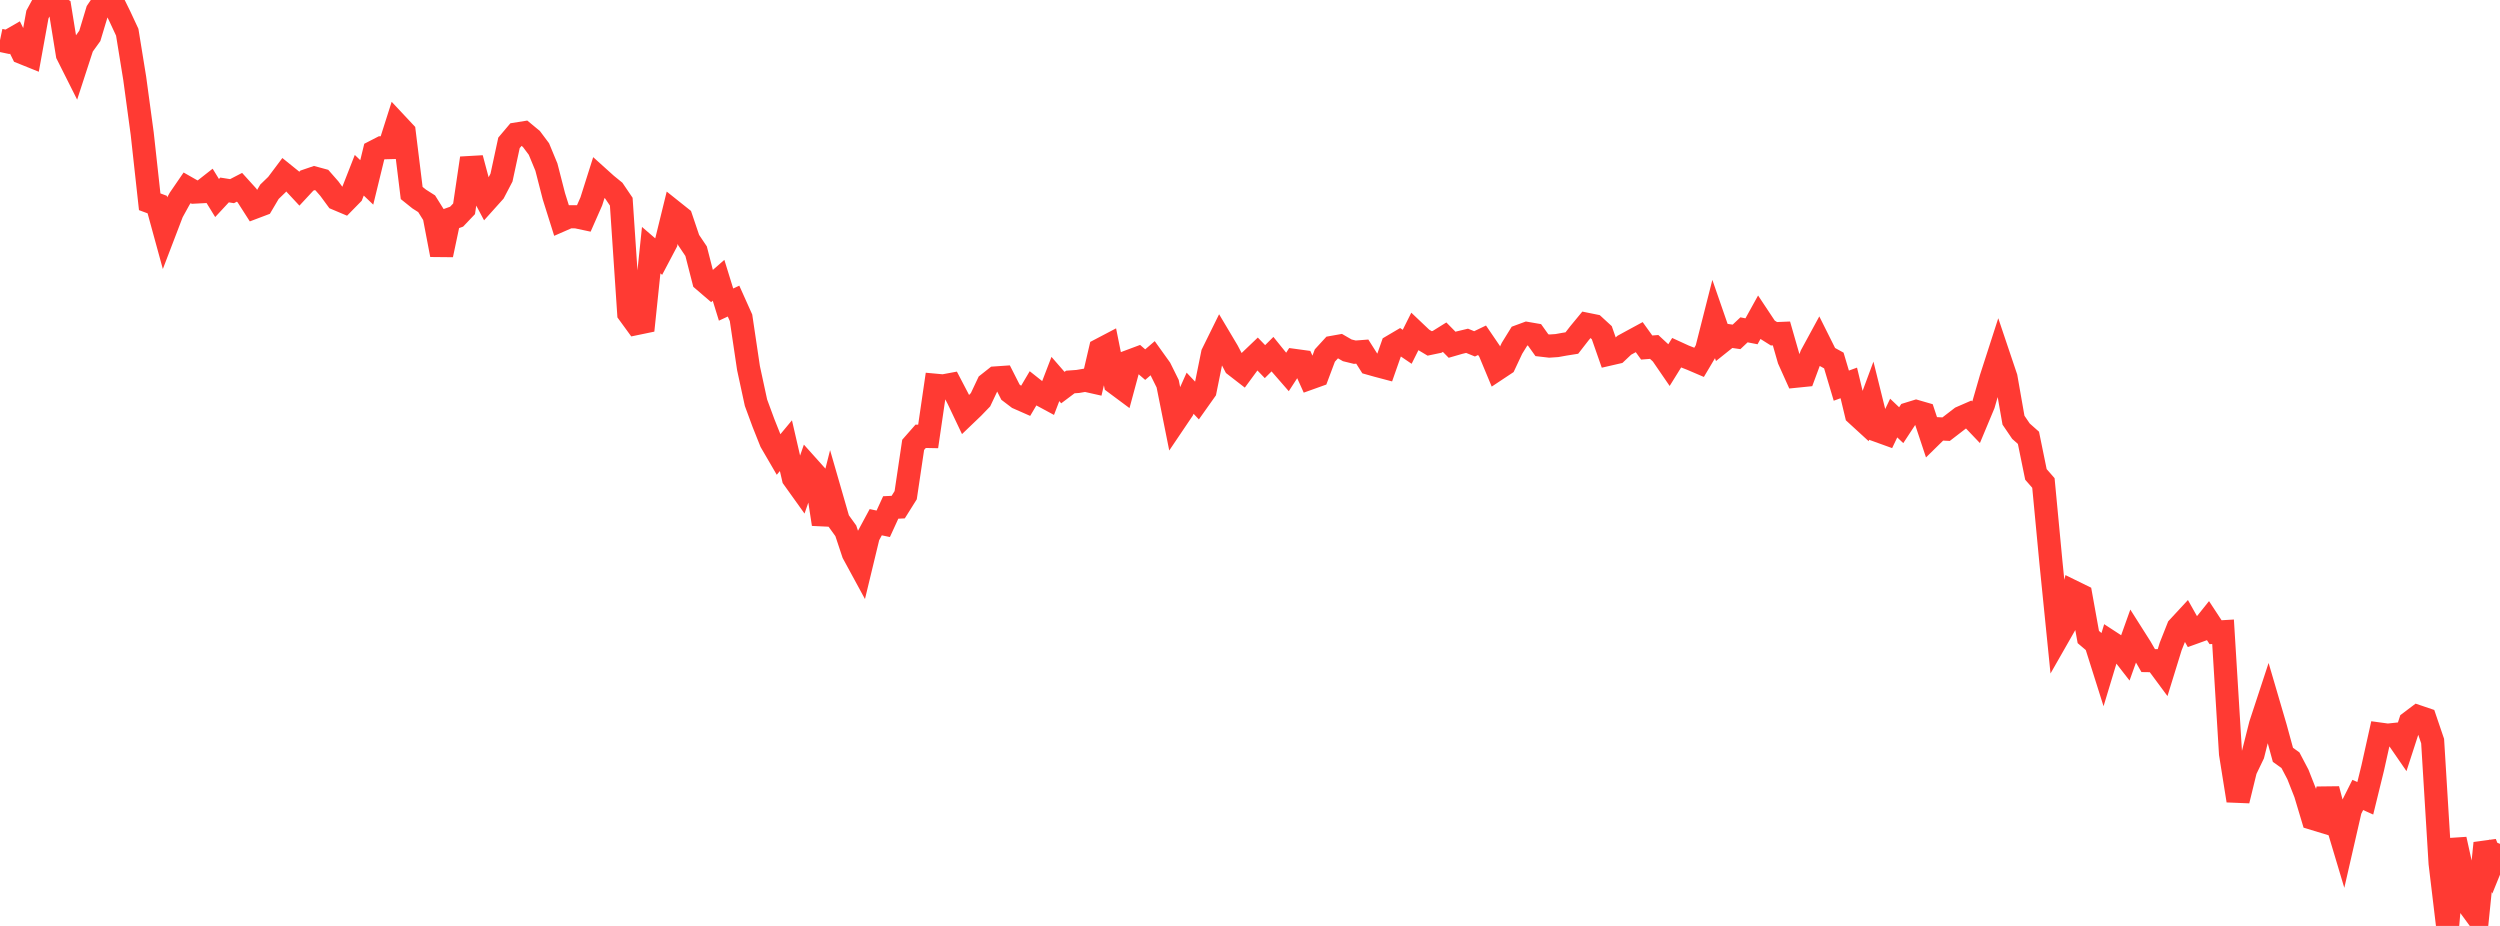 <?xml version="1.0" standalone="no"?>
<!DOCTYPE svg PUBLIC "-//W3C//DTD SVG 1.1//EN" "http://www.w3.org/Graphics/SVG/1.1/DTD/svg11.dtd">

<svg width="135" height="50" viewBox="0 0 135 50" preserveAspectRatio="none" 
  xmlns="http://www.w3.org/2000/svg"
  xmlns:xlink="http://www.w3.org/1999/xlink">


<polyline points="0.0, 2.173 0.404, 2.258 0.808, 2.025 1.213, 2.845 1.617, 3.008 2.021, 0.783 2.425, 0.04 2.829, 0.187 3.234, 0.44 3.638, 2.938 4.042, 3.742 4.446, 2.5 4.85, 1.938 5.254, 0.597 5.659, 0.0 6.063, 0.053 6.467, 0.873 6.871, 1.741 7.275, 4.233 7.68, 7.222 8.084, 10.896 8.488, 11.046 8.892, 12.521 9.296, 11.465 9.701, 10.731 10.105, 10.142 10.509, 10.372 10.913, 10.351 11.317, 10.034 11.722, 10.693 12.126, 10.258 12.53, 10.322 12.934, 10.113 13.338, 10.559 13.743, 11.192 14.147, 11.039 14.551, 10.355 14.955, 9.964 15.359, 9.426 15.763, 9.752 16.168, 10.187 16.572, 9.752 16.976, 9.614 17.38, 9.724 17.784, 10.185 18.189, 10.736 18.593, 10.907 18.997, 10.495 19.401, 9.463 19.805, 9.85 20.21, 8.189 20.614, 7.981 21.018, 7.97 21.422, 6.702 21.826, 7.133 22.231, 10.422 22.635, 10.746 23.039, 11.003 23.443, 11.648 23.847, 13.761 24.251, 11.847 24.656, 11.701 25.06, 11.276 25.464, 8.543 25.868, 10.055 26.272, 10.815 26.677, 10.364 27.081, 9.59 27.485, 7.715 27.889, 7.237 28.293, 7.172 28.698, 7.508 29.102, 8.048 29.506, 9.024 29.91, 10.598 30.314, 11.883 30.719, 11.706 31.123, 11.707 31.527, 11.793 31.931, 10.876 32.335, 9.6 32.74, 9.965 33.144, 10.294 33.548, 10.89 33.952, 16.918 34.356, 17.473 34.76, 17.389 35.165, 13.508 35.569, 13.856 35.973, 13.09 36.377, 11.443 36.781, 11.765 37.186, 12.963 37.59, 13.564 37.994, 15.142 38.398, 15.489 38.802, 15.136 39.207, 16.447 39.611, 16.259 40.015, 17.16 40.419, 19.877 40.823, 21.745 41.228, 22.844 41.632, 23.858 42.036, 24.552 42.44, 24.066 42.844, 25.82 43.249, 26.386 43.653, 25.217 44.057, 25.668 44.461, 28.305 44.865, 26.703 45.269, 28.103 45.674, 28.664 46.078, 29.88 46.482, 30.623 46.886, 28.949 47.29, 28.199 47.695, 28.285 48.099, 27.403 48.503, 27.384 48.907, 26.741 49.311, 24.021 49.716, 23.56 50.12, 23.568 50.524, 20.804 50.928, 20.841 51.332, 20.766 51.737, 21.541 52.141, 22.391 52.545, 22.004 52.949, 21.585 53.353, 20.729 53.757, 20.41 54.162, 20.382 54.566, 21.178 54.97, 21.485 55.374, 21.663 55.778, 20.98 56.183, 21.301 56.587, 21.519 56.991, 20.466 57.395, 20.93 57.799, 20.627 58.204, 20.598 58.608, 20.529 59.012, 20.62 59.416, 18.884 59.82, 18.672 60.225, 20.688 60.629, 20.988 61.033, 19.492 61.437, 19.341 61.841, 19.69 62.246, 19.341 62.65, 19.905 63.054, 20.72 63.458, 22.737 63.862, 22.138 64.266, 21.234 64.671, 21.664 65.075, 21.094 65.479, 19.097 65.883, 18.278 66.287, 18.957 66.692, 19.732 67.096, 20.045 67.5, 19.495 67.904, 19.109 68.308, 19.528 68.713, 19.125 69.117, 19.625 69.521, 20.089 69.925, 19.467 70.329, 19.522 70.734, 20.42 71.138, 20.275 71.542, 19.199 71.946, 18.758 72.35, 18.686 72.754, 18.919 73.159, 19.018 73.563, 18.987 73.967, 19.624 74.371, 19.738 74.775, 19.845 75.18, 18.691 75.584, 18.453 75.988, 18.727 76.392, 17.919 76.796, 18.302 77.201, 18.544 77.605, 18.459 78.009, 18.207 78.413, 18.617 78.817, 18.5 79.222, 18.403 79.626, 18.568 80.03, 18.374 80.434, 18.967 80.838, 19.937 81.243, 19.668 81.647, 18.808 82.051, 18.154 82.455, 18.005 82.859, 18.075 83.263, 18.641 83.668, 18.688 84.072, 18.661 84.476, 18.588 84.88, 18.524 85.284, 18.004 85.689, 17.513 86.093, 17.595 86.497, 17.966 86.901, 19.121 87.305, 19.028 87.71, 18.645 88.114, 18.424 88.518, 18.205 88.922, 18.767 89.326, 18.735 89.731, 19.11 90.135, 19.699 90.539, 19.048 90.943, 19.233 91.347, 19.392 91.751, 19.565 92.156, 18.882 92.56, 17.29 92.964, 18.456 93.368, 18.133 93.772, 18.192 94.177, 17.811 94.581, 17.89 94.985, 17.16 95.389, 17.769 95.793, 18.023 96.198, 18.006 96.602, 19.413 97.006, 20.312 97.41, 20.271 97.814, 19.182 98.219, 18.437 98.623, 19.245 99.027, 19.467 99.431, 20.825 99.835, 20.678 100.24, 22.365 100.644, 22.735 101.048, 21.645 101.452, 23.272 101.856, 23.418 102.26, 22.575 102.665, 22.96 103.069, 22.344 103.473, 22.219 103.877, 22.336 104.281, 23.553 104.686, 23.155 105.09, 23.175 105.494, 22.864 105.898, 22.553 106.302, 22.377 106.707, 22.802 107.111, 21.835 107.515, 20.433 107.919, 19.181 108.323, 20.381 108.728, 22.689 109.132, 23.284 109.536, 23.642 109.94, 25.618 110.344, 26.08 110.749, 30.354 111.153, 34.361 111.557, 33.653 111.961, 31.96 112.365, 32.158 112.769, 34.399 113.174, 34.743 113.578, 36.021 113.982, 34.684 114.386, 34.947 114.79, 35.467 115.195, 34.333 115.599, 34.97 116.003, 35.672 116.407, 35.678 116.811, 36.224 117.216, 34.912 117.62, 33.892 118.024, 33.456 118.428, 34.175 118.832, 34.029 119.237, 33.523 119.641, 34.139 120.045, 34.115 120.449, 40.701 120.853, 43.233 121.257, 41.58 121.662, 40.737 122.066, 39.134 122.47, 37.905 122.874, 39.283 123.278, 40.761 123.683, 41.05 124.087, 41.819 124.491, 42.846 124.895, 44.193 125.299, 44.316 125.704, 42.615 126.108, 44.145 126.512, 45.495 126.916, 43.731 127.32, 42.926 127.725, 43.108 128.129, 41.461 128.533, 39.644 128.937, 39.699 129.341, 39.656 129.746, 40.244 130.15, 38.999 130.554, 38.694 130.958, 38.831 131.362, 40.02 131.766, 46.618 132.171, 50.0 132.575, 45.323 132.979, 47.148 133.383, 48.963 133.787, 49.514 134.192, 45.531 134.596, 46.564 135.0, 45.568" fill="none" stroke="#ff3a33" stroke-width="1.25"/>

</svg>